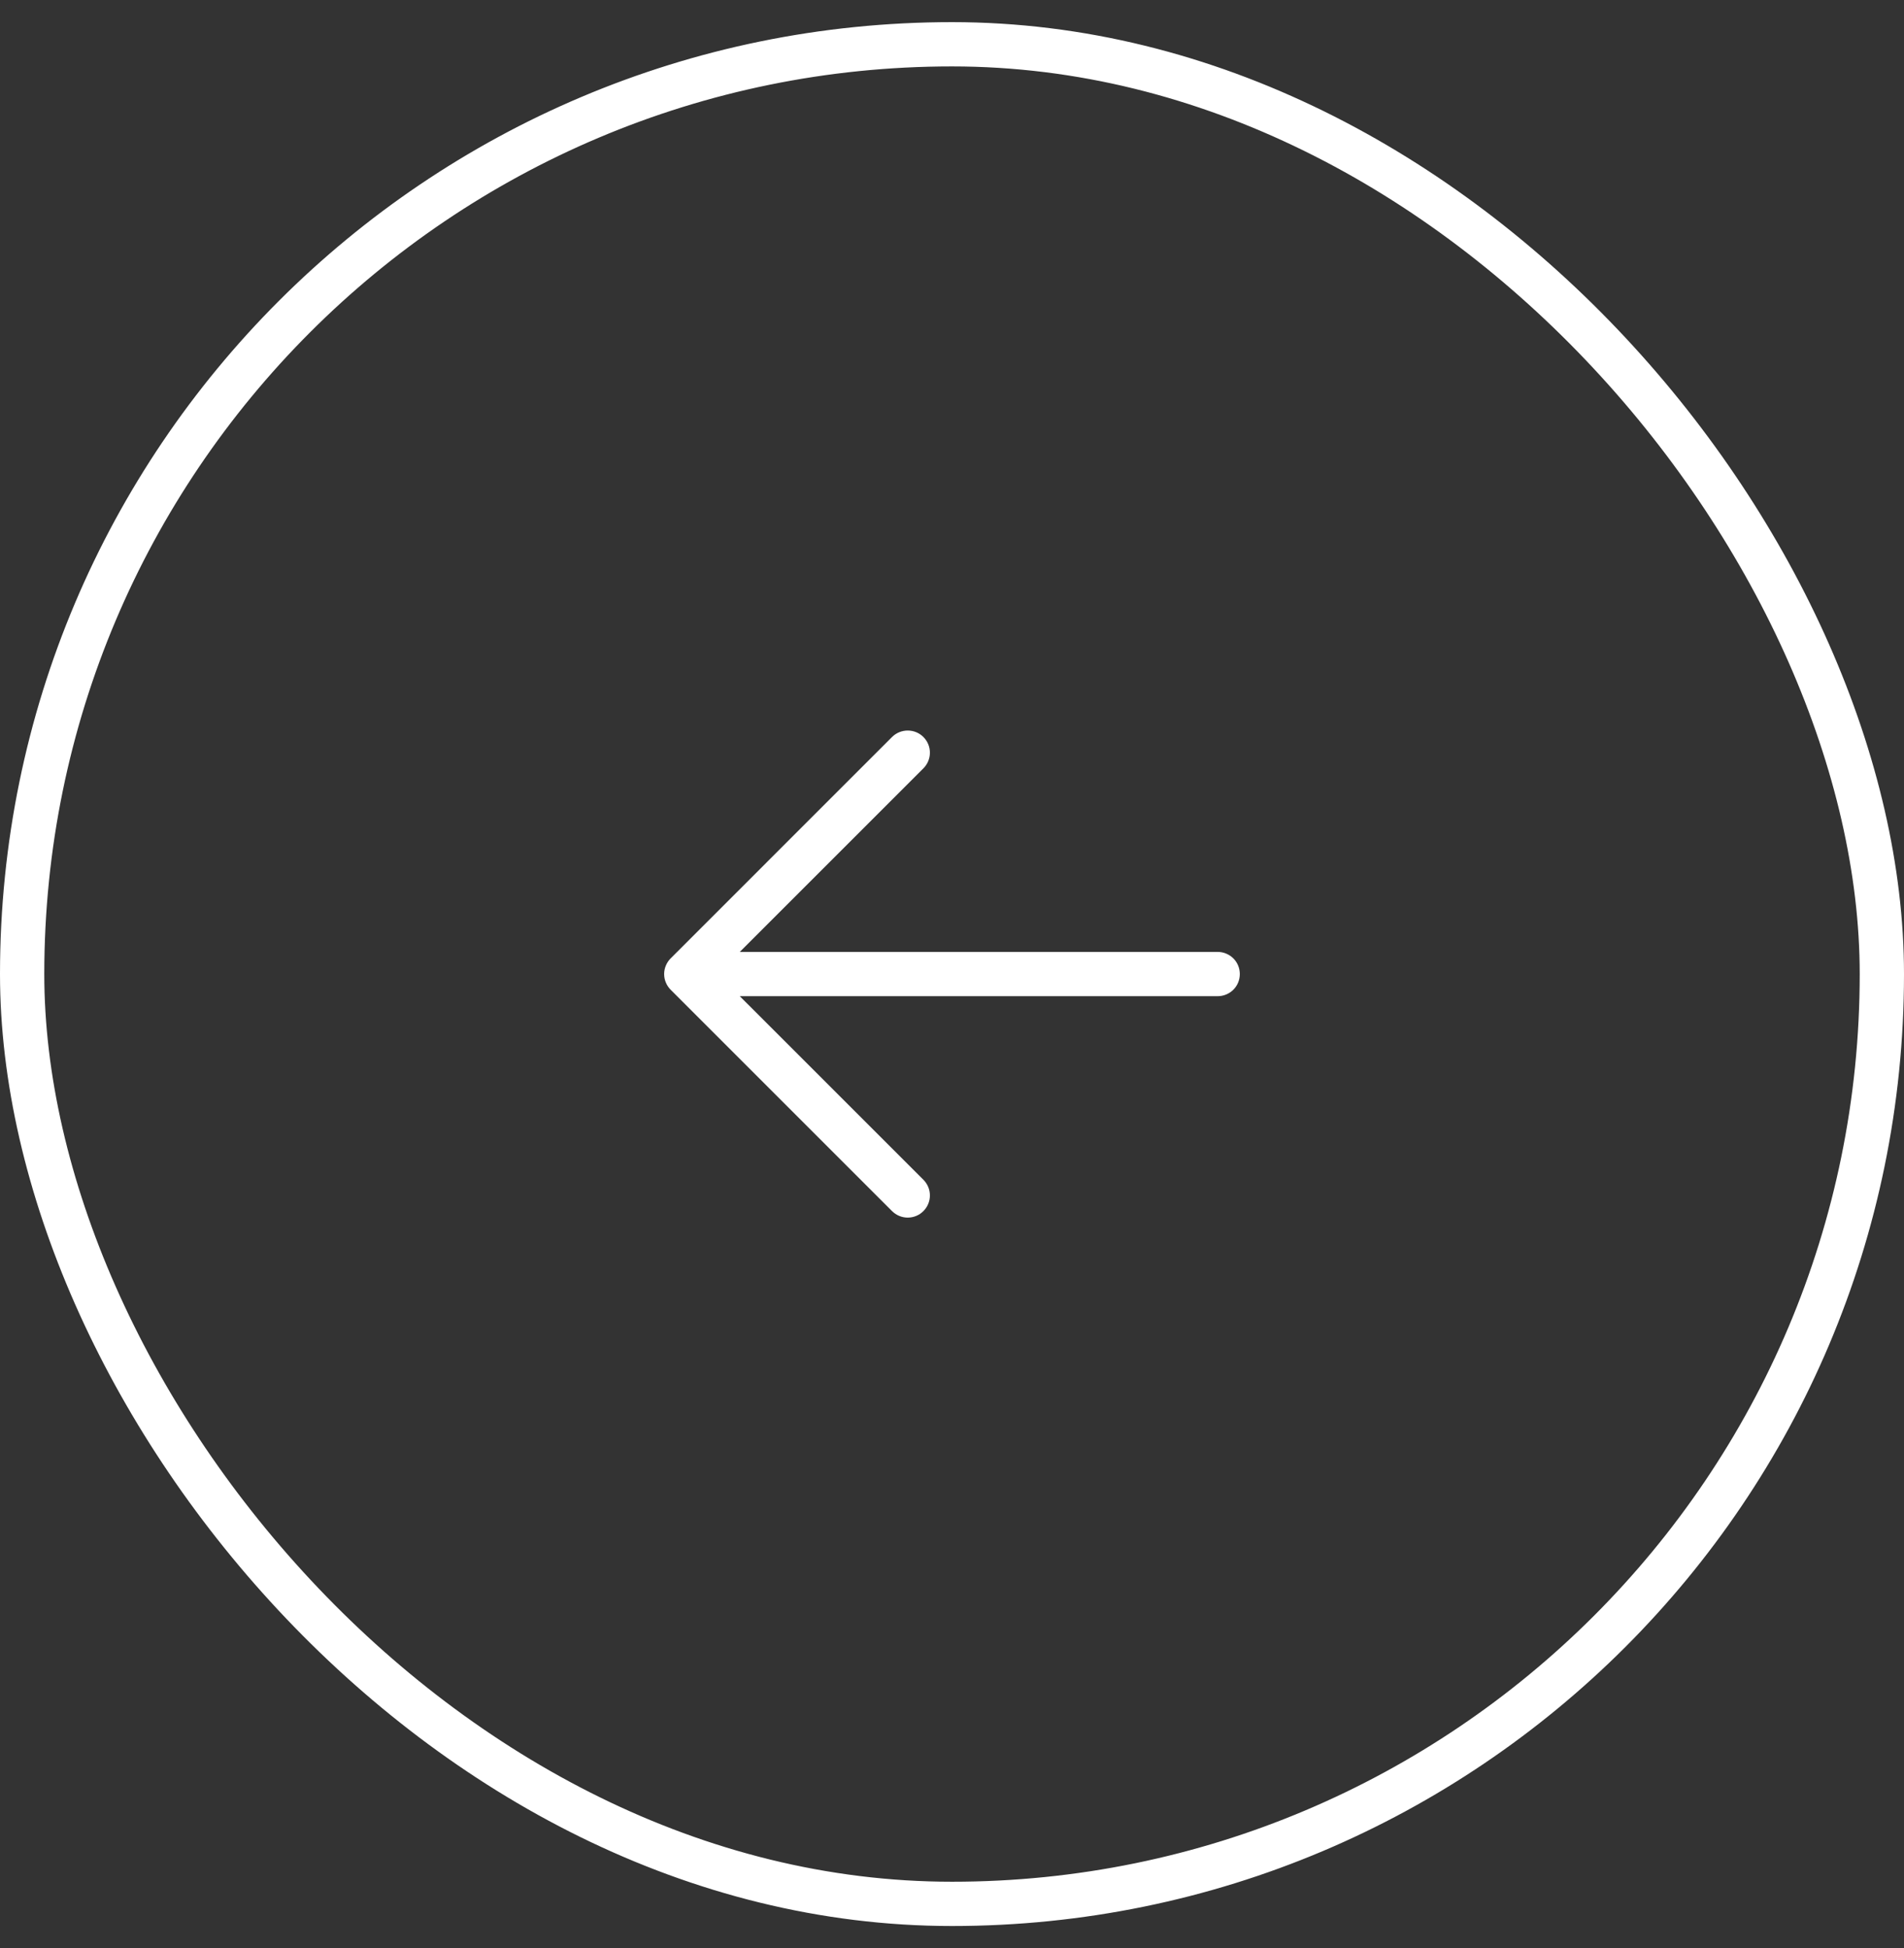 <svg width="43" height="44" viewBox="0 0 43 44" fill="none" xmlns="http://www.w3.org/2000/svg">
<rect x="0" y="0" width="43" height="44" fill="#333333" stroke="none"/>
<rect x="0.5" y="1" width="42" height="42.001" rx="21" stroke="white"/>
<path d="M15.146 21.646L20.146 16.646C20.24 16.552 20.368 16.5 20.5 16.5C20.633 16.5 20.761 16.552 20.854 16.646C20.948 16.74 21.001 16.867 21.001 17C21.001 17.133 20.948 17.26 20.854 17.354L16.707 21.5L27.5 21.5C27.633 21.5 27.76 21.553 27.854 21.646C27.948 21.74 28 21.867 28 22C28 22.133 27.948 22.26 27.854 22.354C27.76 22.447 27.633 22.5 27.5 22.5L16.707 22.5L20.854 26.646C20.948 26.74 21.001 26.867 21.001 27C21.001 27.133 20.948 27.26 20.854 27.354C20.761 27.448 20.633 27.501 20.5 27.501C20.368 27.501 20.24 27.448 20.146 27.354L15.146 22.354C15.1 22.308 15.063 22.253 15.038 22.192C15.012 22.131 14.999 22.066 14.999 22C14.999 21.934 15.012 21.869 15.038 21.808C15.063 21.748 15.1 21.692 15.146 21.646Z" fill="white"/>
</svg>
